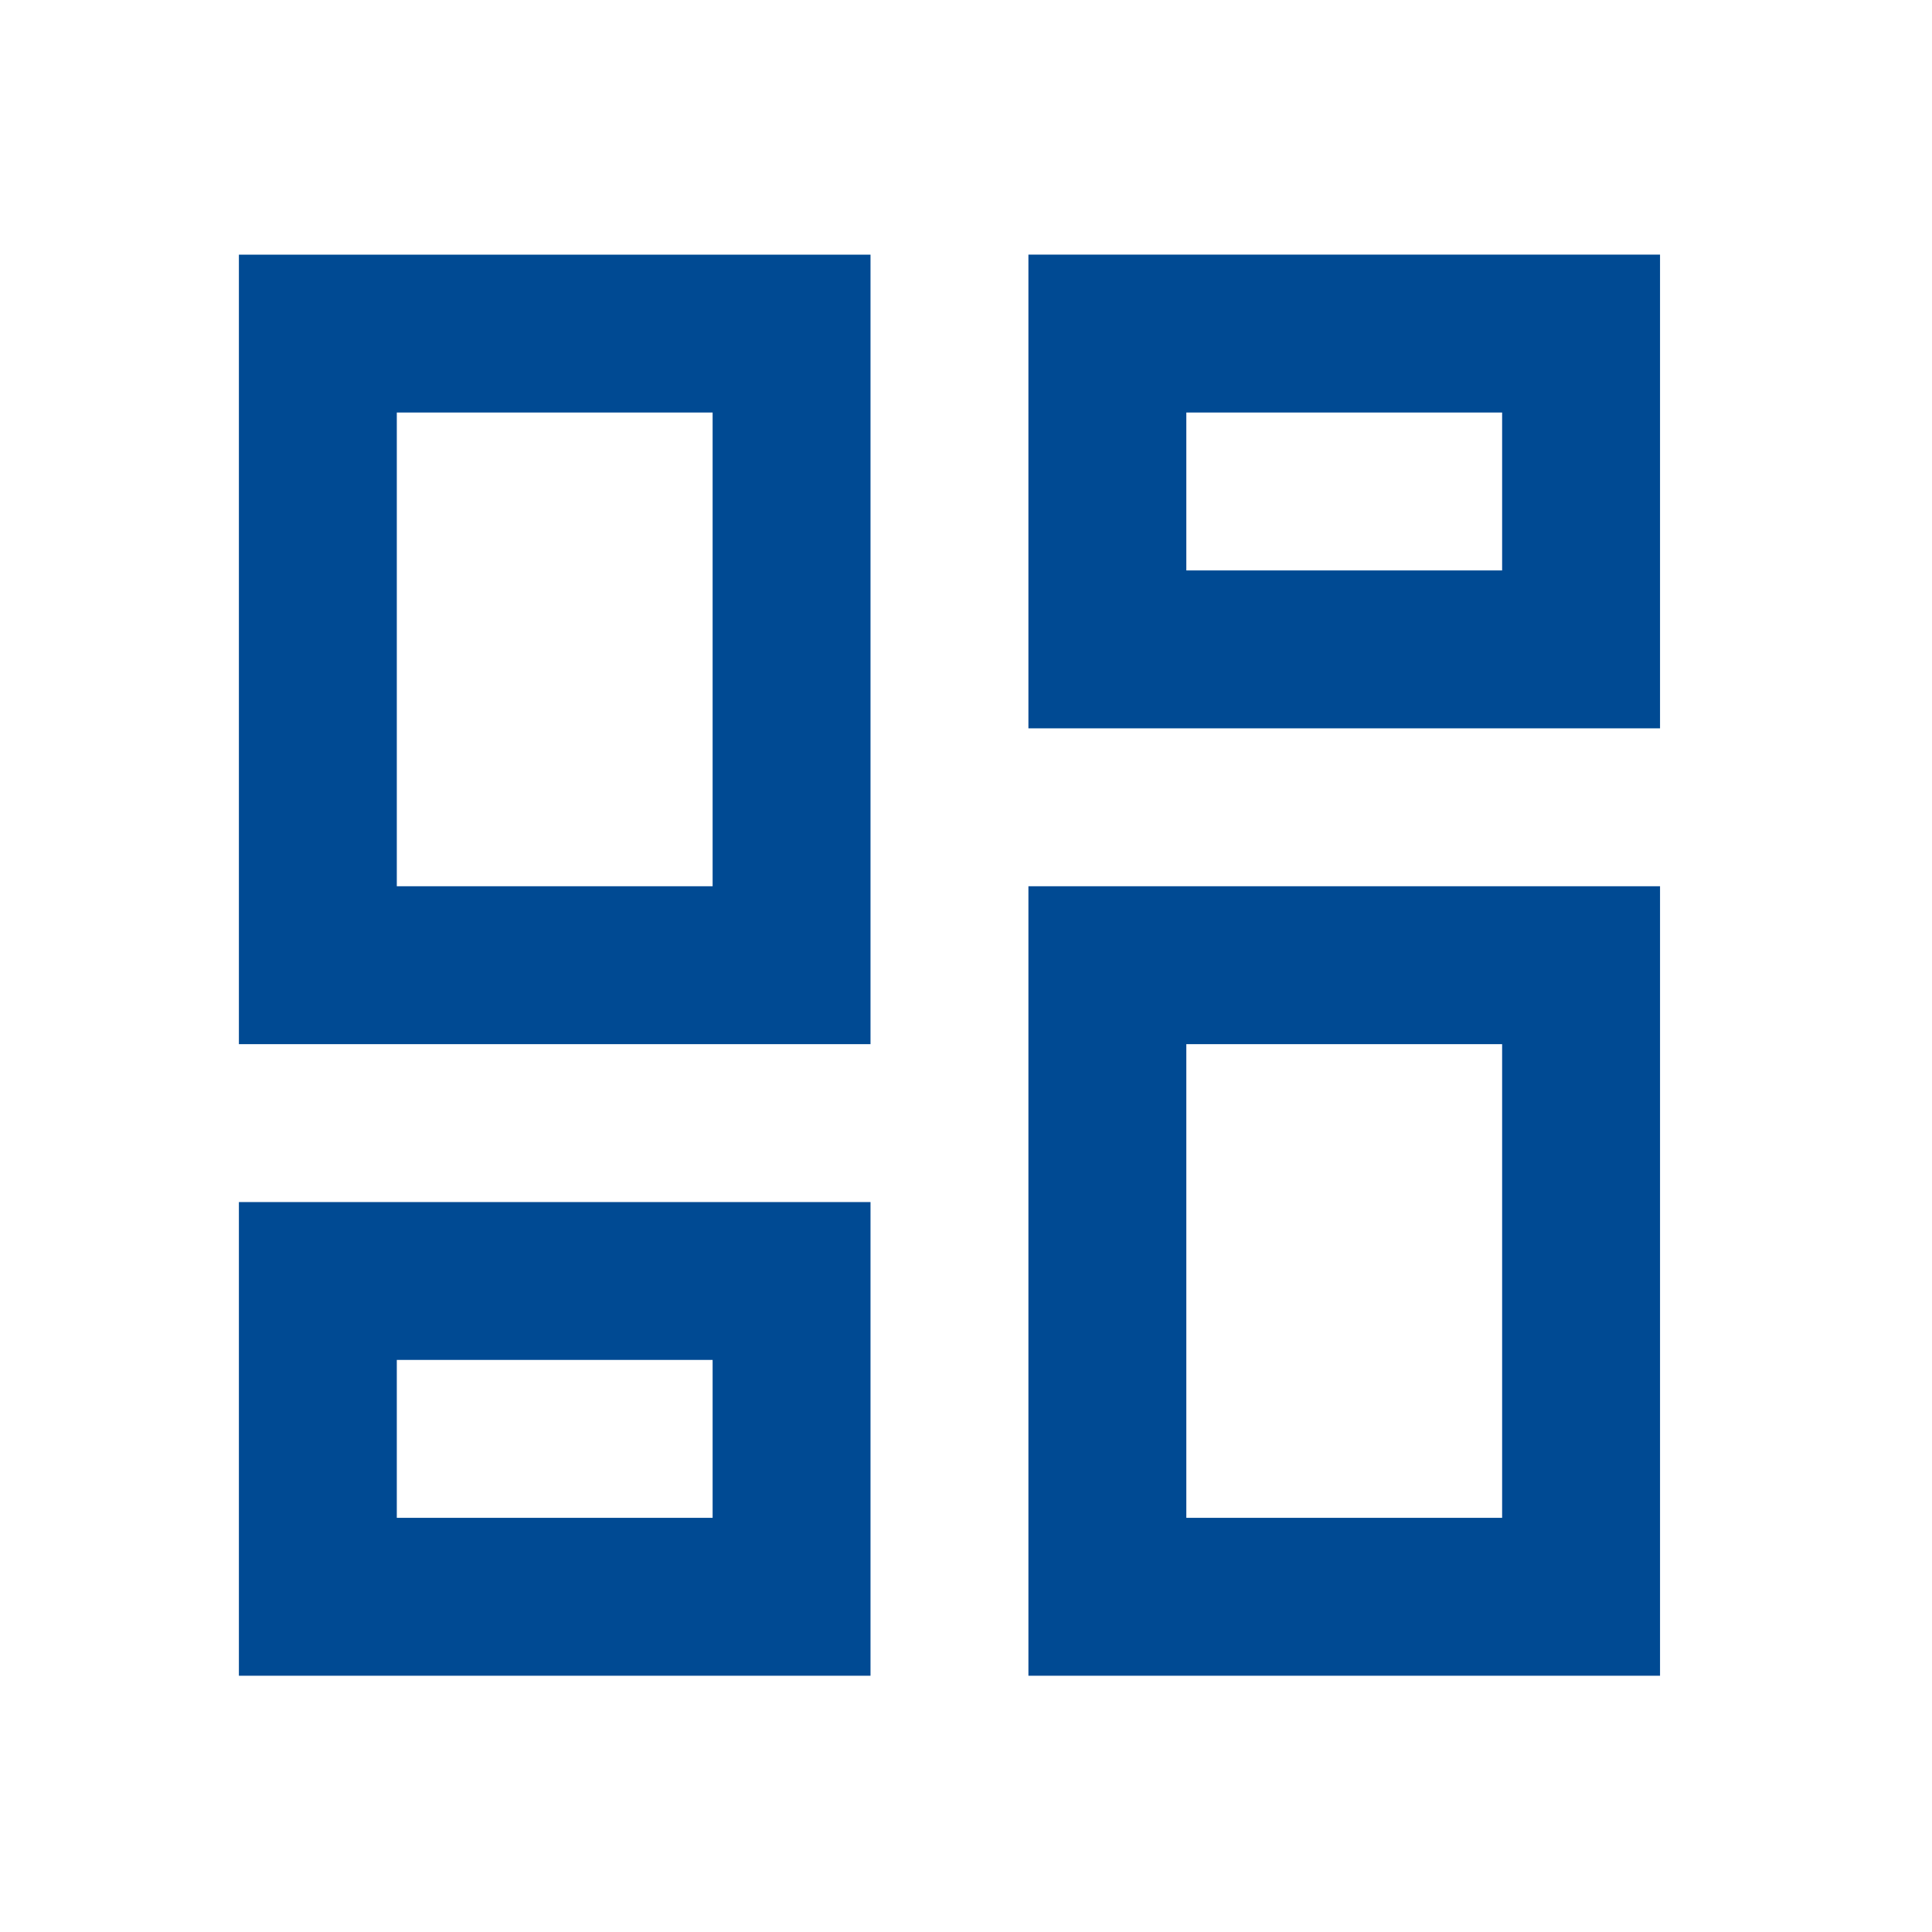<svg width="52" height="52" fill="none" xmlns="http://www.w3.org/2000/svg"><path d="M27.68 45.103v-21.25h17v21.25h-17zm-21.25-17V6.854h17v21.25h-17zm12.75-4.25v-12.75h-8.5v12.75h8.5zM6.43 45.103v-12.75h17v12.75h-17zm4.25-4.25h8.5v-4.25h-8.5v4.25zm21.25 0h8.5v-12.75h-8.5v12.75zm-4.25-34h17v12.75h-17V6.854zm4.25 4.25v4.25h8.5v-4.25h-8.5z" fill="#004A93"/></svg>